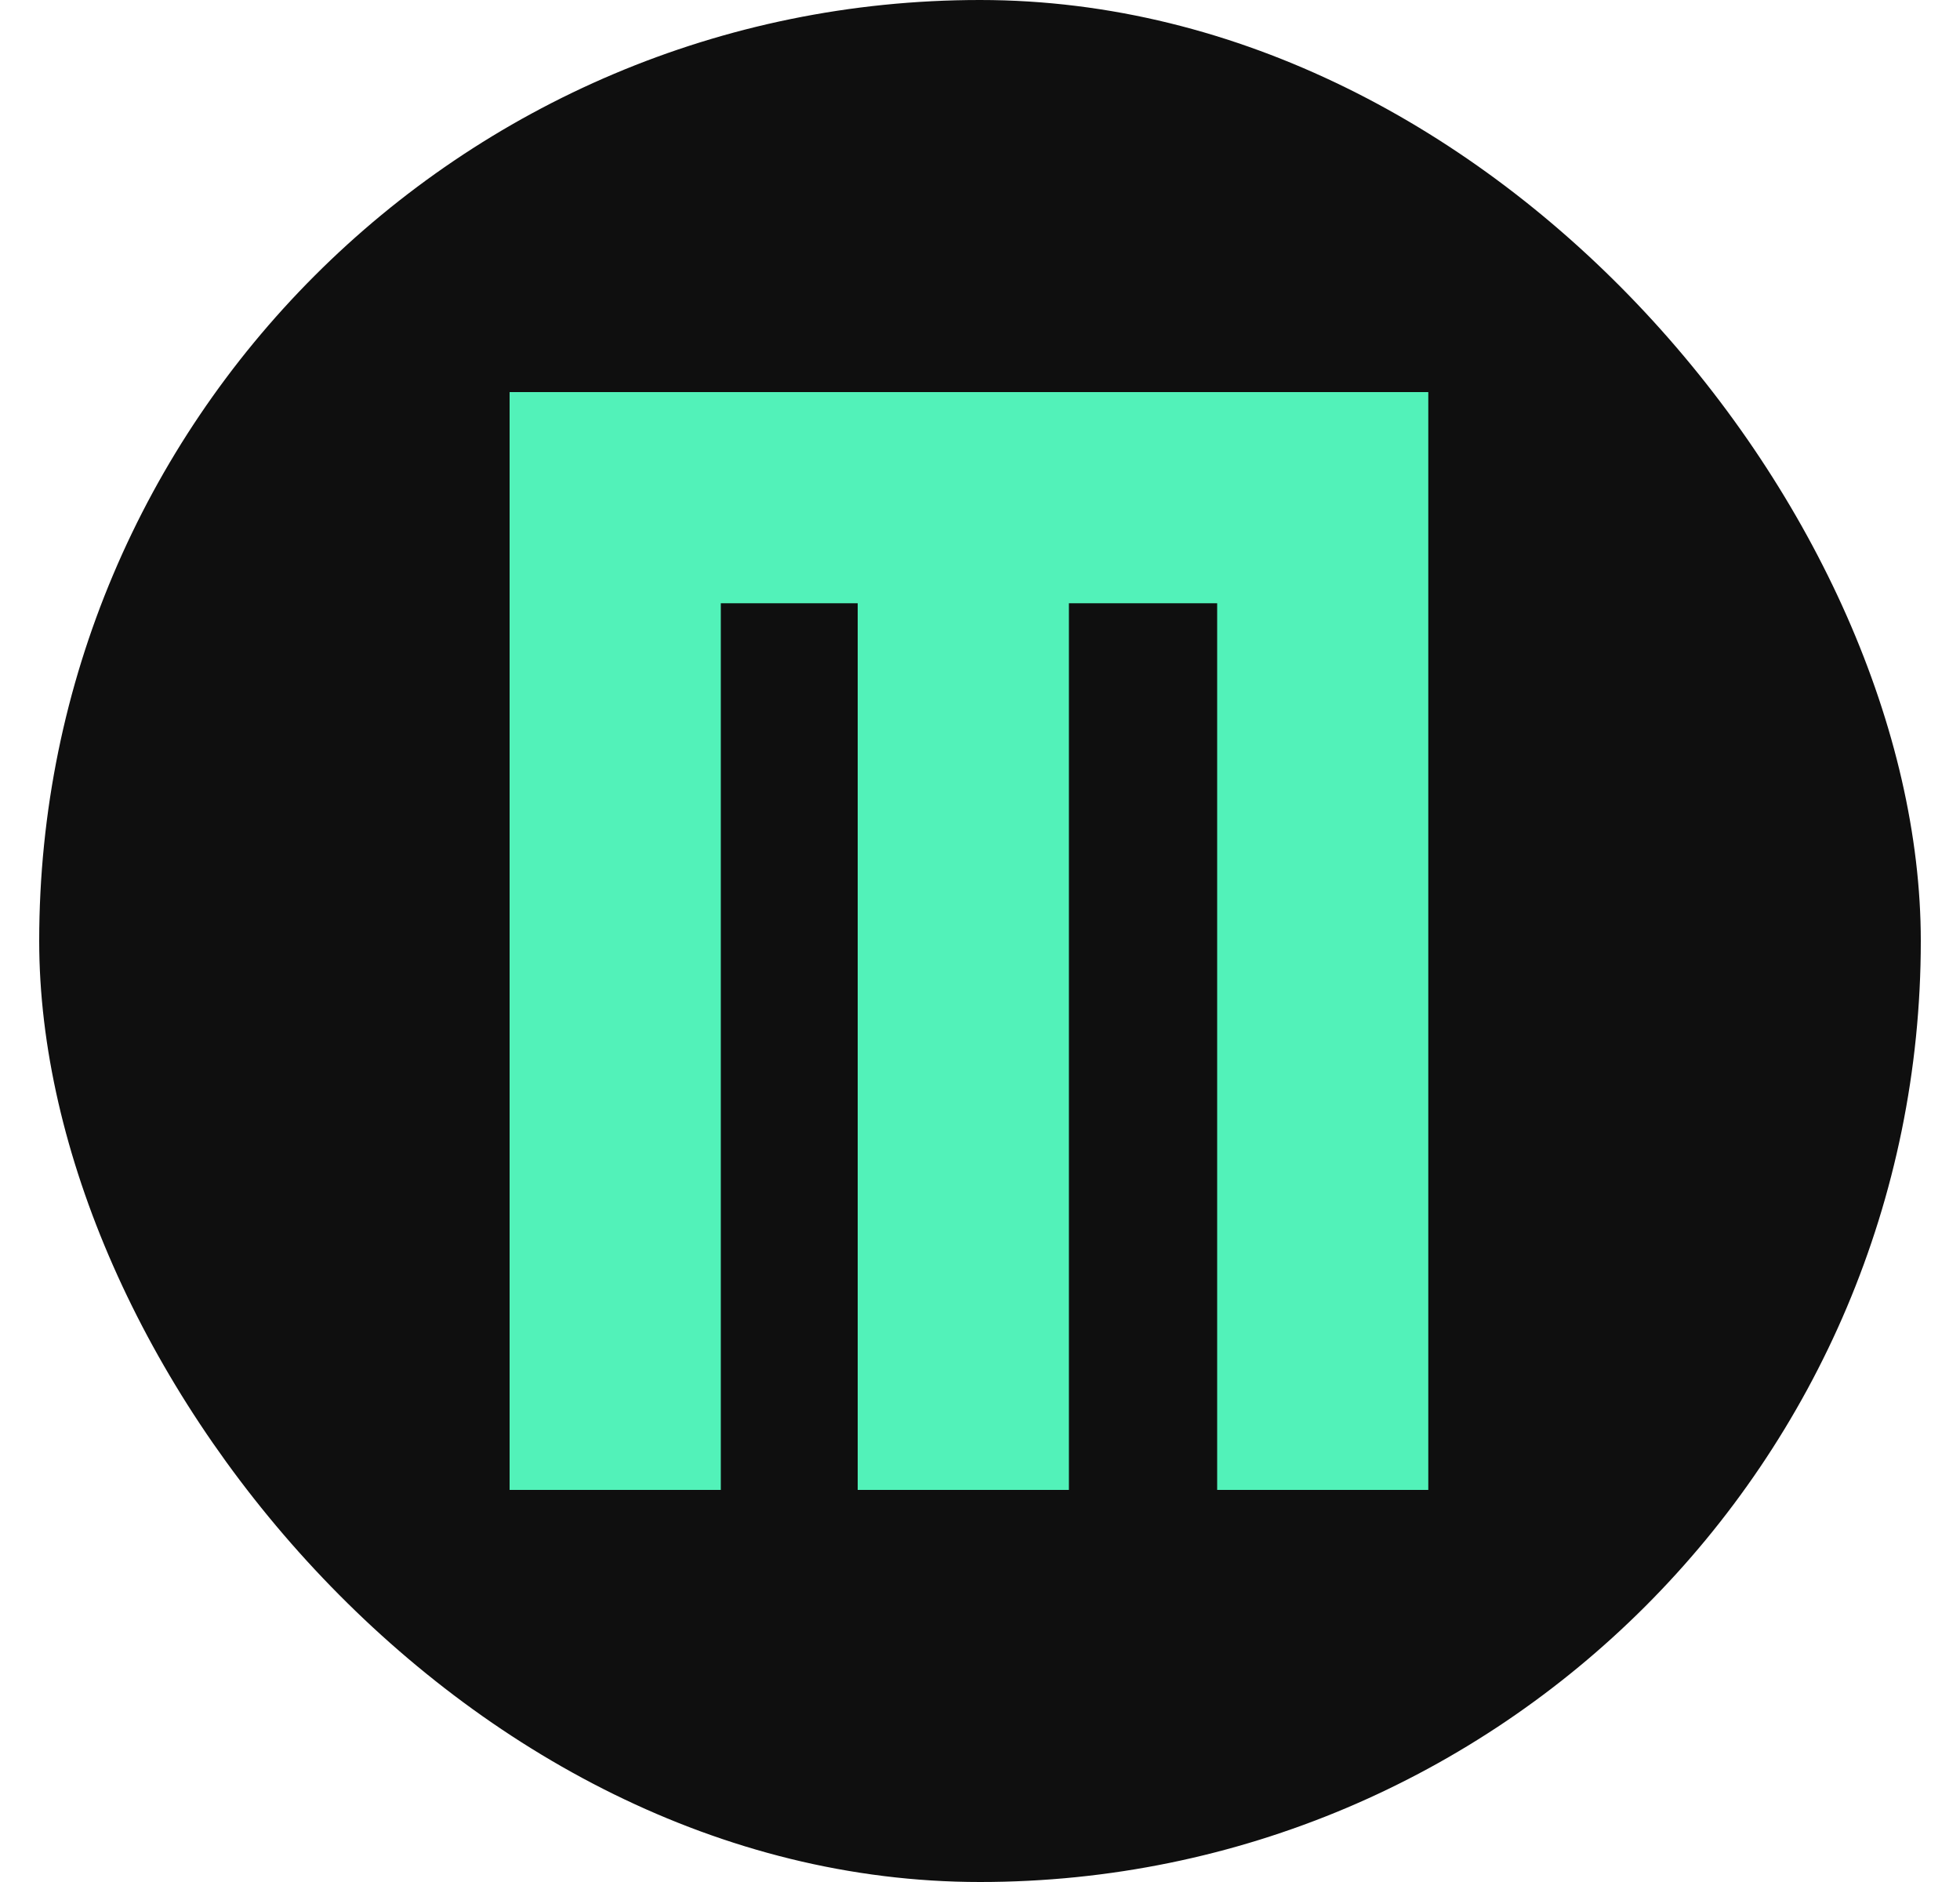 <svg xmlns="http://www.w3.org/2000/svg" width="25" height="24" fill="none"><rect width="24" height="24" x=".5" fill="#0F0F0F" rx="12"/><path fill="#52F2B9" d="M18.218 5v14h-2.693V7.693h-1.891V19H10.94V7.693H9.194V19H6.5V5h11.718Z"/></svg>